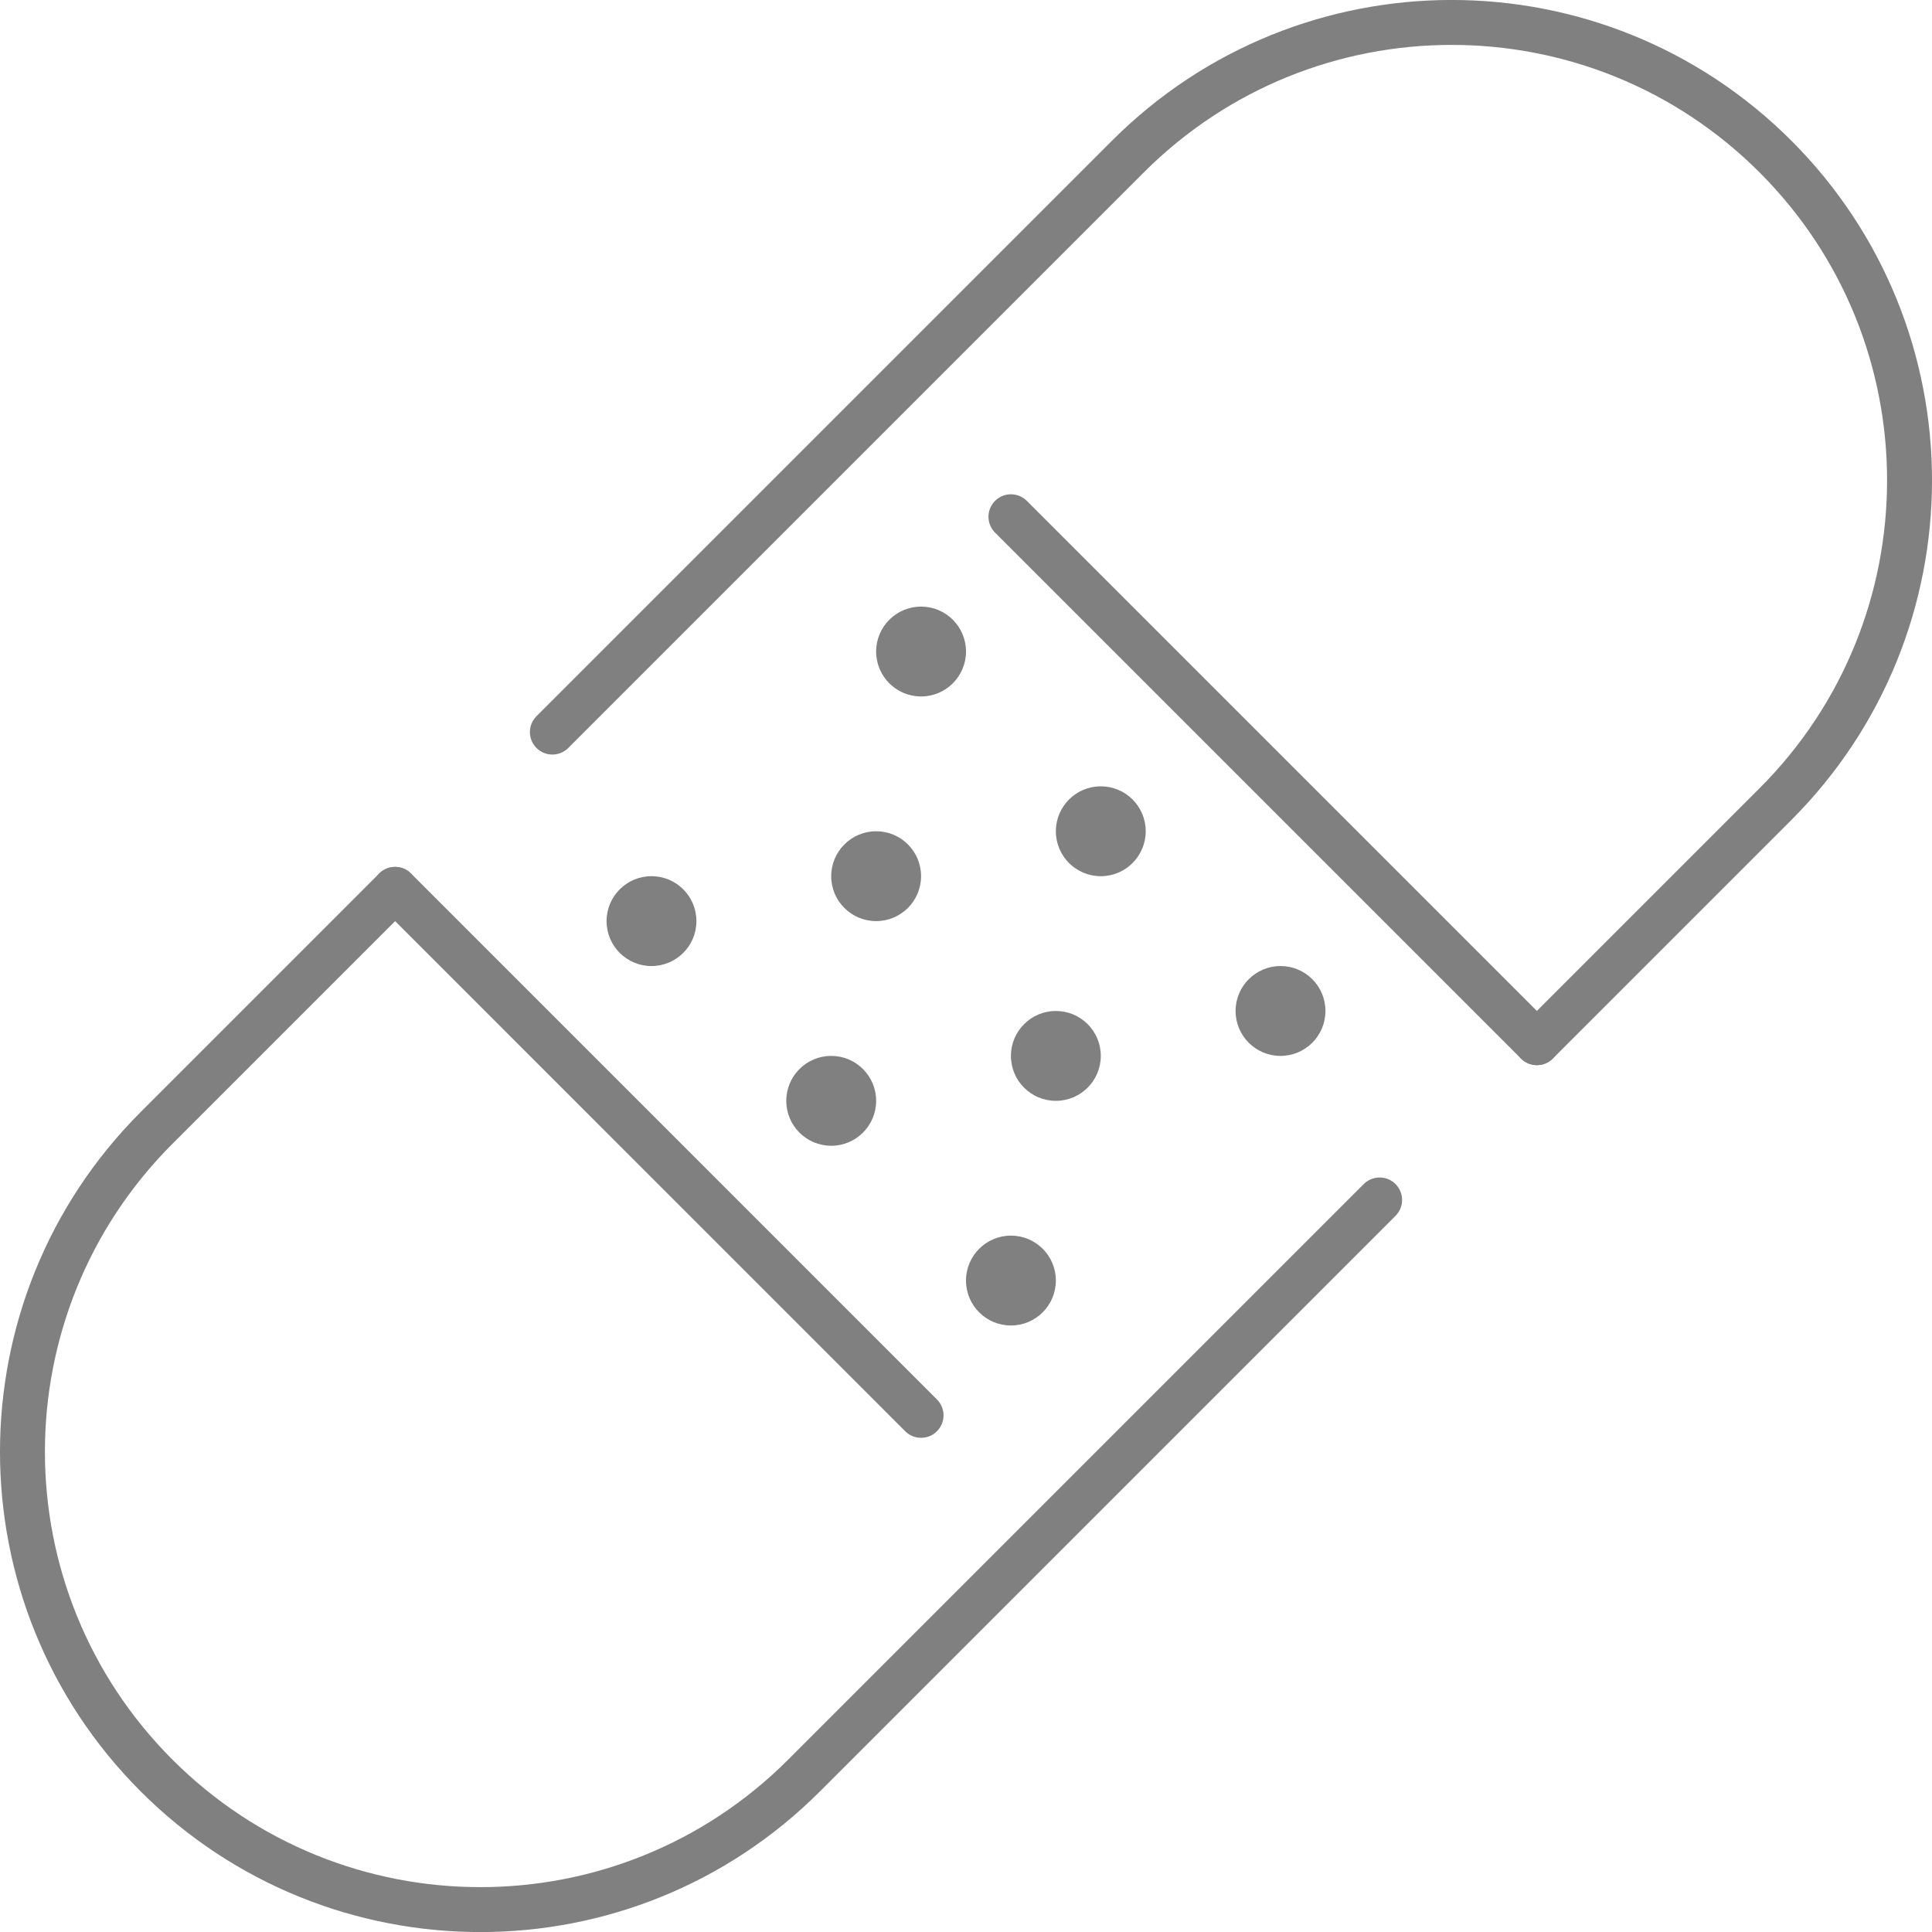 <?xml version="1.0" encoding="utf-8"?>
<!-- Generator: Adobe Illustrator 27.0.0, SVG Export Plug-In . SVG Version: 6.00 Build 0)  -->
<svg version="1.1" id="Livello_1" xmlns="http://www.w3.org/2000/svg" xmlns:xlink="http://www.w3.org/1999/xlink" x="0px" y="0px"
	 width="43px" height="43.001px" viewBox="0 0 43 43.001" enable-background="new 0 0 43 43.001" xml:space="preserve">
<g>
	<path fill="none" stroke="#808080" stroke-linecap="round" stroke-linejoin="round" stroke-miterlimit="10" d="M30.706,26.707
		l-12.81,12.81c-3.98,3.98-10.432,3.979-14.412,0c-3.979-3.98-3.979-10.432,0-14.413l5.309-5.309"/>
	
		<line fill="none" stroke="#808080" stroke-linecap="round" stroke-linejoin="round" stroke-miterlimit="10" x1="22.5" y1="11.501" x2="34.206" y2="23.207"/>
	
		<line fill="none" stroke="#808080" stroke-linecap="round" stroke-linejoin="round" stroke-miterlimit="10" x1="8.794" y1="19.794" x2="20.5" y2="31.501"/>
	<path fill="#808080" d="M20.5,19.501c0,0.552-0.448,1-1,1c-0.552,0-1-0.447-1-1c0-0.552,0.448-1,1-1
		C20.053,18.501,20.5,18.948,20.5,19.501z"/>
	<path fill="#808080" d="M24.5,23.501c0,0.552-0.448,1-1,1c-0.552,0-1-0.447-1-1c0-0.552,0.448-1,1-1
		C24.053,22.501,24.5,22.948,24.5,23.501z"/>
	<path fill="#808080" d="M25.5,18.501c0,0.552-0.448,1-1,1c-0.552,0-1-0.447-1-1c0-0.552,0.448-1,1-1
		C25.053,17.501,25.5,17.948,25.5,18.501z"/>
	<path fill="#808080" d="M21.5,14.501c0,0.552-0.448,1-1,1c-0.552,0-1-0.447-1-1c0-0.552,0.448-1,1-1
		C21.053,13.501,21.5,13.948,21.5,14.501z"/>
	<path fill="#808080" d="M29.5,22.501c0,0.552-0.448,1-1,1c-0.552,0-1-0.447-1-1c0-0.552,0.448-1,1-1
		C29.053,21.501,29.5,21.948,29.5,22.501z"/>
	<path fill="#808080" d="M15.5,20.501c0,0.552-0.448,1-1,1c-0.552,0-1-0.447-1-1c0-0.552,0.448-1,1-1
		C15.053,19.501,15.5,19.948,15.5,20.501z"/>
	<path fill="#808080" d="M23.5,28.501c0,0.552-0.448,1-1,1c-0.552,0-1-0.447-1-1c0-0.552,0.448-1,1-1
		C23.053,27.501,23.5,27.948,23.5,28.501z"/>
	<path fill="#808080" d="M19.5,24.501c0,0.552-0.448,1-1,1c-0.552,0-1-0.447-1-1c0-0.552,0.448-1,1-1
		C19.053,23.501,19.5,23.948,19.5,24.501z"/>
	<path fill="none" stroke="#808080" stroke-linecap="round" stroke-linejoin="round" stroke-miterlimit="10" d="M12.294,16.294
		l12.81-12.81c3.98-3.98,10.432-3.979,14.412,0c3.979,3.98,3.979,10.432,0,14.413l-5.309,5.309"/>
</g>
</svg>
